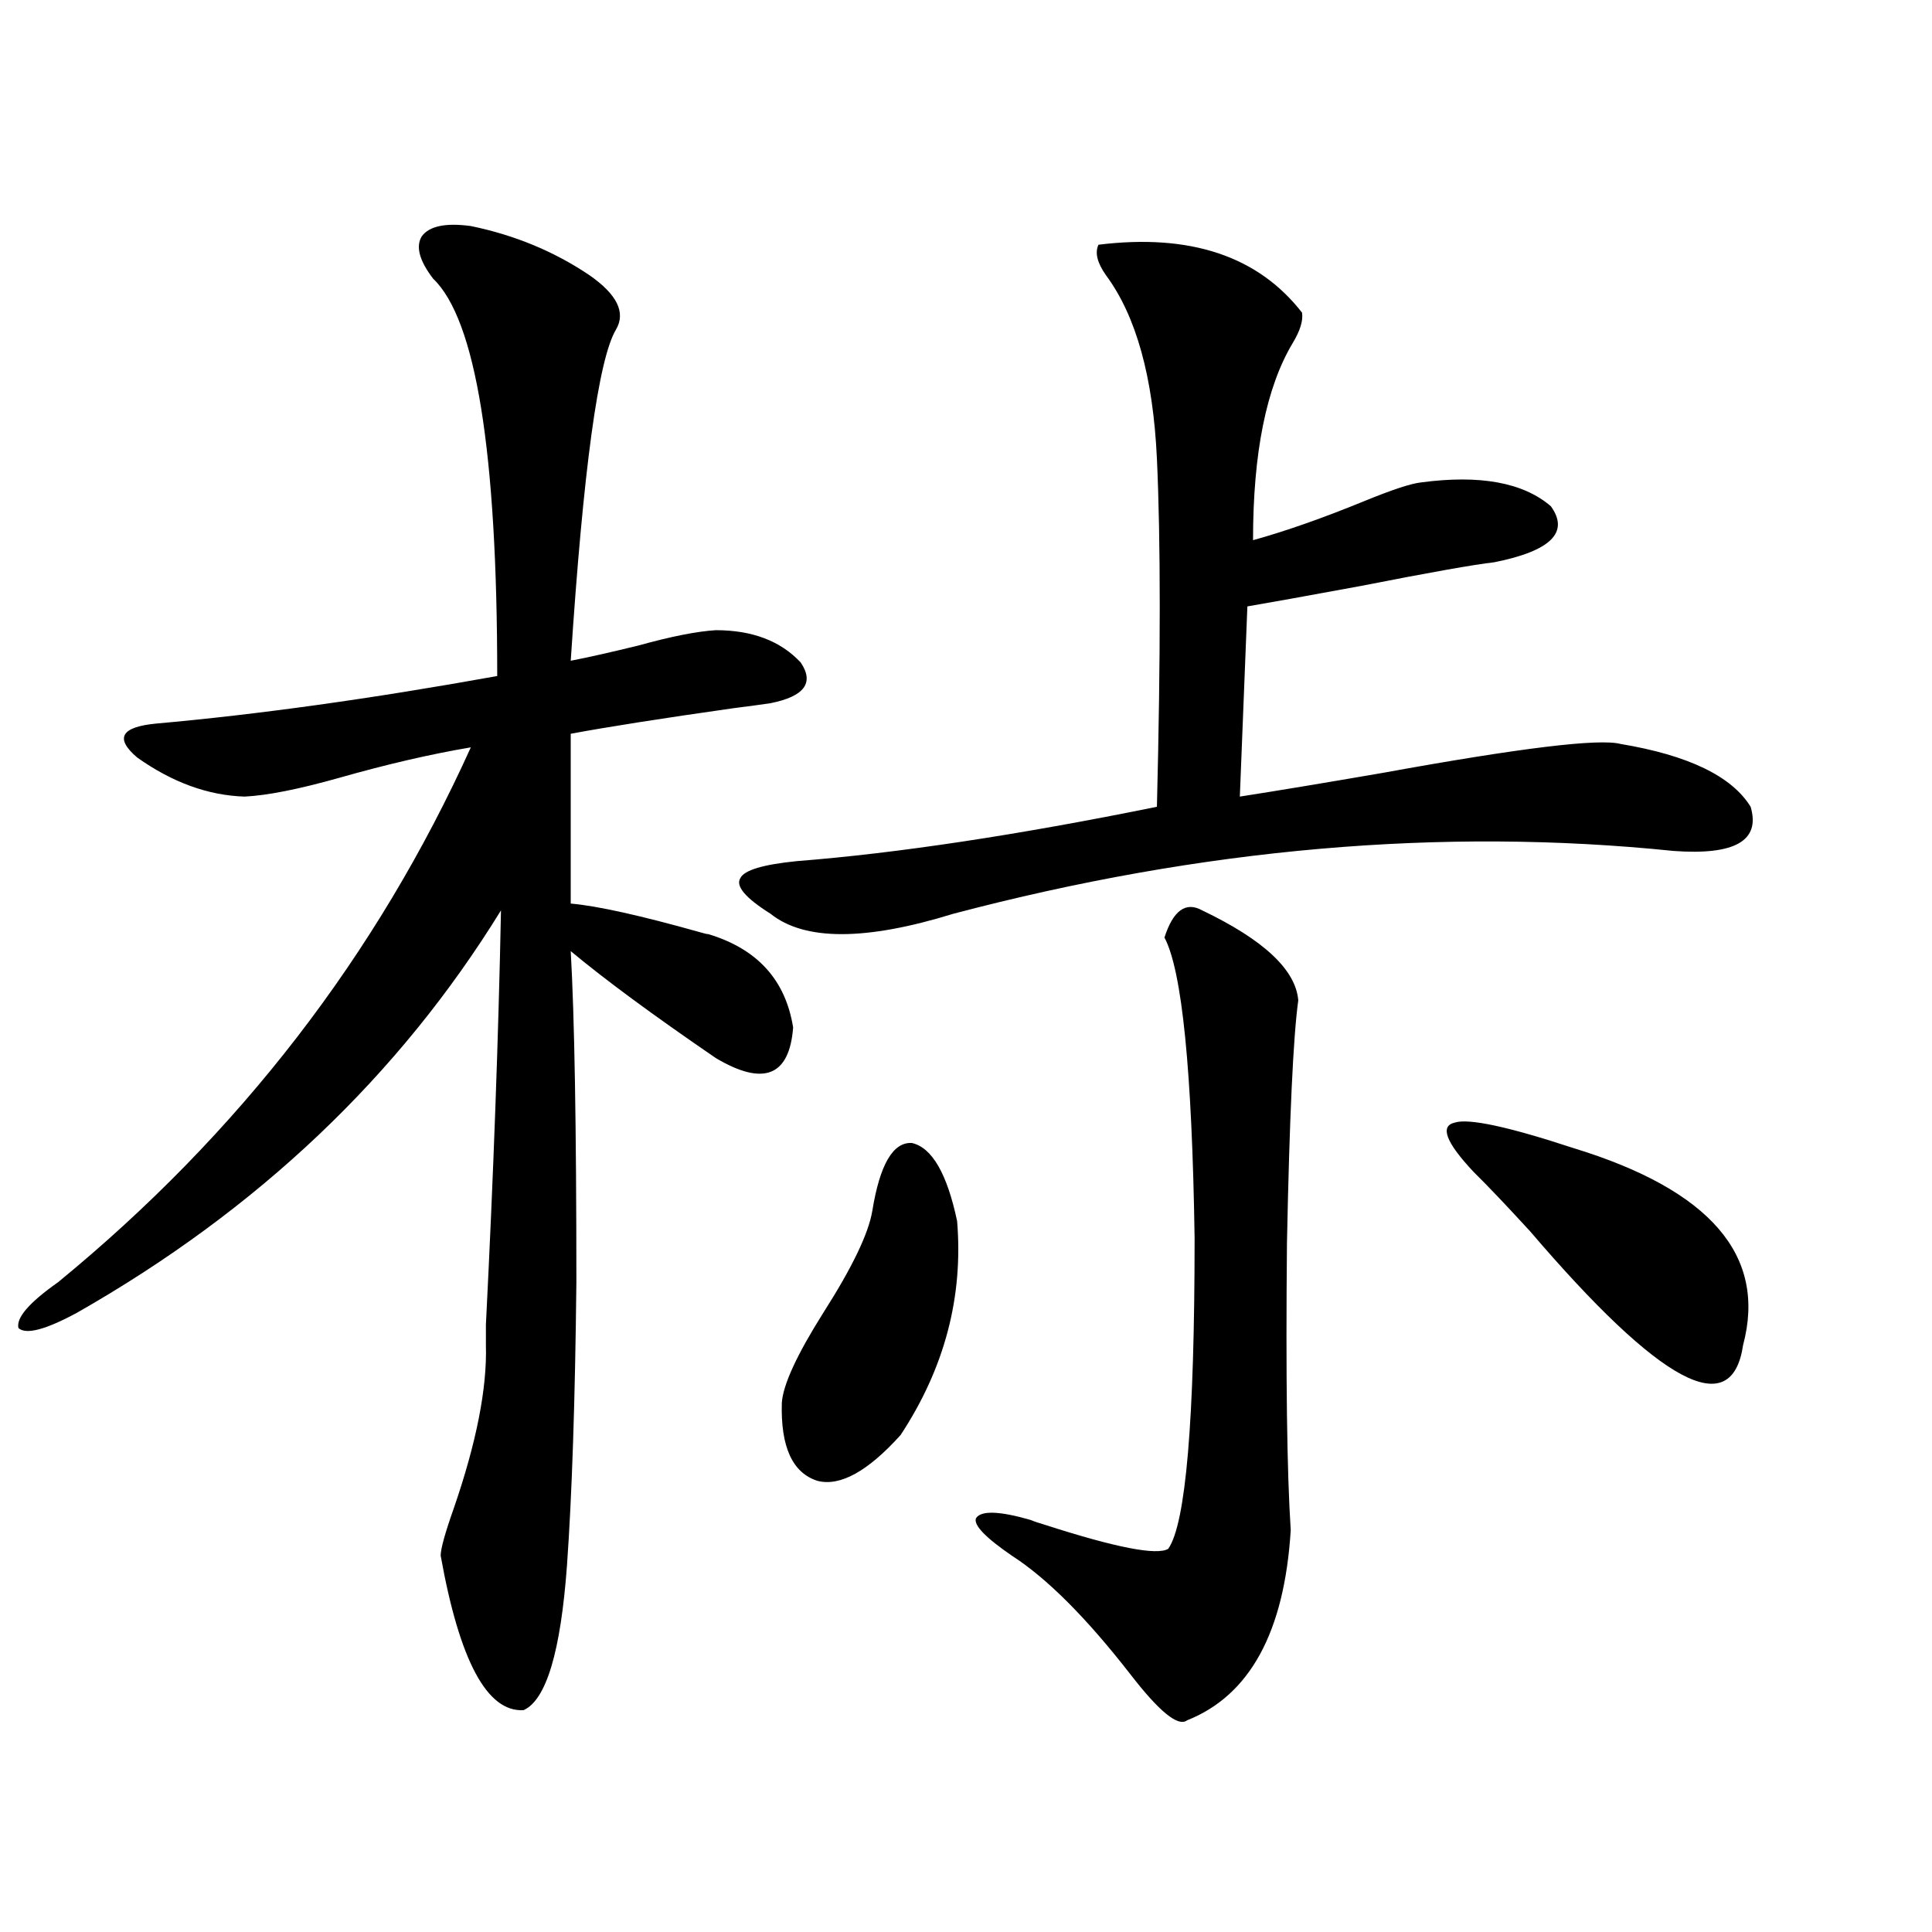 <?xml version="1.0" encoding="utf-8"?>
<!-- Generator: Adobe Illustrator 16.0.0, SVG Export Plug-In . SVG Version: 6.00 Build 0)  -->
<!DOCTYPE svg PUBLIC "-//W3C//DTD SVG 1.1//EN" "http://www.w3.org/Graphics/SVG/1.1/DTD/svg11.dtd">
<svg version="1.1" id="图层_1" xmlns="http://www.w3.org/2000/svg" xmlns:xlink="http://www.w3.org/1999/xlink" x="0px" y="0px"
	 width="1000px" height="1000px" viewBox="0 0 1000 1000" enable-background="new 0 0 1000 1000" xml:space="preserve">
<path d="M243.701,117c22.759,4.696,43.246,13.184,61.462,25.488c14.299,9.97,18.856,19.336,13.658,28.125
	c-9.115,15.243-16.92,72.372-23.414,171.387c9.101-1.758,20.808-4.395,35.121-7.91c16.905-4.683,30.243-7.319,39.999-7.91
	c18.856,0,33.49,5.575,43.901,16.699c7.149,10.547,1.951,17.578-15.609,21.094c-3.902,0.591-10.411,1.47-19.512,2.637
	c-37.072,5.273-65.044,9.668-83.9,13.184v87.891c13.658,1.181,36.097,6.152,67.315,14.941c1.951,0.591,3.247,0.879,3.902,0.879
	c25.365,7.622,39.999,23.73,43.901,48.34c-1.951,25.2-15.289,30.474-39.999,15.82c-32.529-22.261-57.56-40.718-75.12-55.371
	c1.951,33.989,2.927,91.118,2.927,171.387c-0.655,61.523-2.286,110.454-4.878,146.777c-3.262,44.522-10.731,69.434-22.438,74.707
	c-18.871,1.167-33.17-25.488-42.926-79.98c0-3.516,2.271-11.714,6.829-24.609c11.707-33.976,17.226-62.101,16.585-84.375
	c0-0.577,0-4.093,0-10.547c3.902-77.344,6.494-148.823,7.805-214.453C206.629,556.755,133.46,626.188,39.804,679.5
	c-16.265,8.789-26.341,11.426-30.243,7.91c-1.311-5.273,5.519-13.184,20.487-23.73c93.656-76.753,164.874-169.038,213.653-276.855
	c-20.822,3.516-43.581,8.789-68.291,15.82c-20.822,5.864-37.072,9.091-48.779,9.668c-18.871-0.577-37.407-7.319-55.608-20.215
	c-11.707-9.956-8.46-15.82,9.756-17.578c52.682-4.683,111.537-12.882,176.581-24.609c0-116.016-11.066-184.57-33.17-205.664
	c-7.164-9.366-9.115-16.699-5.854-21.973C222.238,117,230.684,115.242,243.701,117z M568.571,126.668
	c47.469-5.851,82.59,5.864,105.363,35.156c0.641,4.106-0.976,9.38-4.878,15.82c-13.658,22.852-20.487,56.841-20.487,101.953
	c16.905-4.683,36.097-11.426,57.56-20.215c14.299-5.851,24.055-9.077,29.268-9.668c30.563-4.093,53.002,0,67.315,12.305
	c9.756,13.485,0,23.153-29.268,29.004c-10.411,1.181-33.505,5.273-69.267,12.305c-28.627,5.273-48.139,8.789-58.535,10.547
	l-3.902,98.438c18.856-2.925,43.566-7.031,74.145-12.305c70.883-12.882,111.857-17.866,122.924-14.941
	c35.121,5.864,57.56,16.699,67.315,32.52c5.198,17.578-8.14,25.2-39.999,22.852c-119.677-12.305-243.896-1.456-372.674,32.52
	c-45.532,14.063-77.071,14.063-94.632,0c-13.018-8.198-18.216-14.351-15.609-18.457c1.951-4.093,11.707-7.031,29.268-8.789
	c52.026-4.093,114.144-13.472,186.337-28.125c1.951-77.921,1.951-137.988,0-180.176s-10.731-73.828-26.341-94.922
	C567.916,136.048,566.62,130.774,568.571,126.668z M451.501,626.766c3.902-24.019,10.731-35.733,20.487-35.156
	c10.396,2.349,18.201,15.82,23.414,40.43c3.247,39.263-6.509,76.177-29.268,110.742c-16.92,18.759-31.219,26.669-42.926,23.73
	c-13.018-4.093-19.191-17.578-18.536-40.43c0.641-9.366,7.805-24.897,21.463-46.582C441.09,656.071,449.55,638.493,451.501,626.766z
	 M622.229,471.199c31.859,15.243,48.444,30.762,49.755,46.582c-2.606,18.759-4.558,60.645-5.854,125.684
	c-0.655,69.146,0,118.652,1.951,148.535c-3.262,52.734-21.143,85.542-53.657,98.438c-4.558,3.516-14.313-4.395-29.268-23.73
	c-22.773-29.306-43.261-49.796-61.462-61.523c-13.658-9.366-19.847-15.82-18.536-19.336c2.592-4.093,12.027-3.804,28.292,0.879
	c1.296,0.591,3.902,1.47,7.805,2.637c36.417,11.728,57.56,15.82,63.413,12.305c9.101-12.882,13.658-66.495,13.658-160.84
	c-1.311-86.71-6.509-138.565-15.609-155.566C607.26,471.199,613.769,466.517,622.229,471.199z M762.713,606.551
	c-14.313-15.229-17.561-23.73-9.756-25.488c7.149-2.335,27.637,2.06,61.462,13.184c70.883,21.685,100.15,55.673,87.803,101.953
	c-5.854,39.853-42.605,20.215-110.241-58.887C779.618,623.841,769.862,613.582,762.713,606.551z"/>
</svg>
